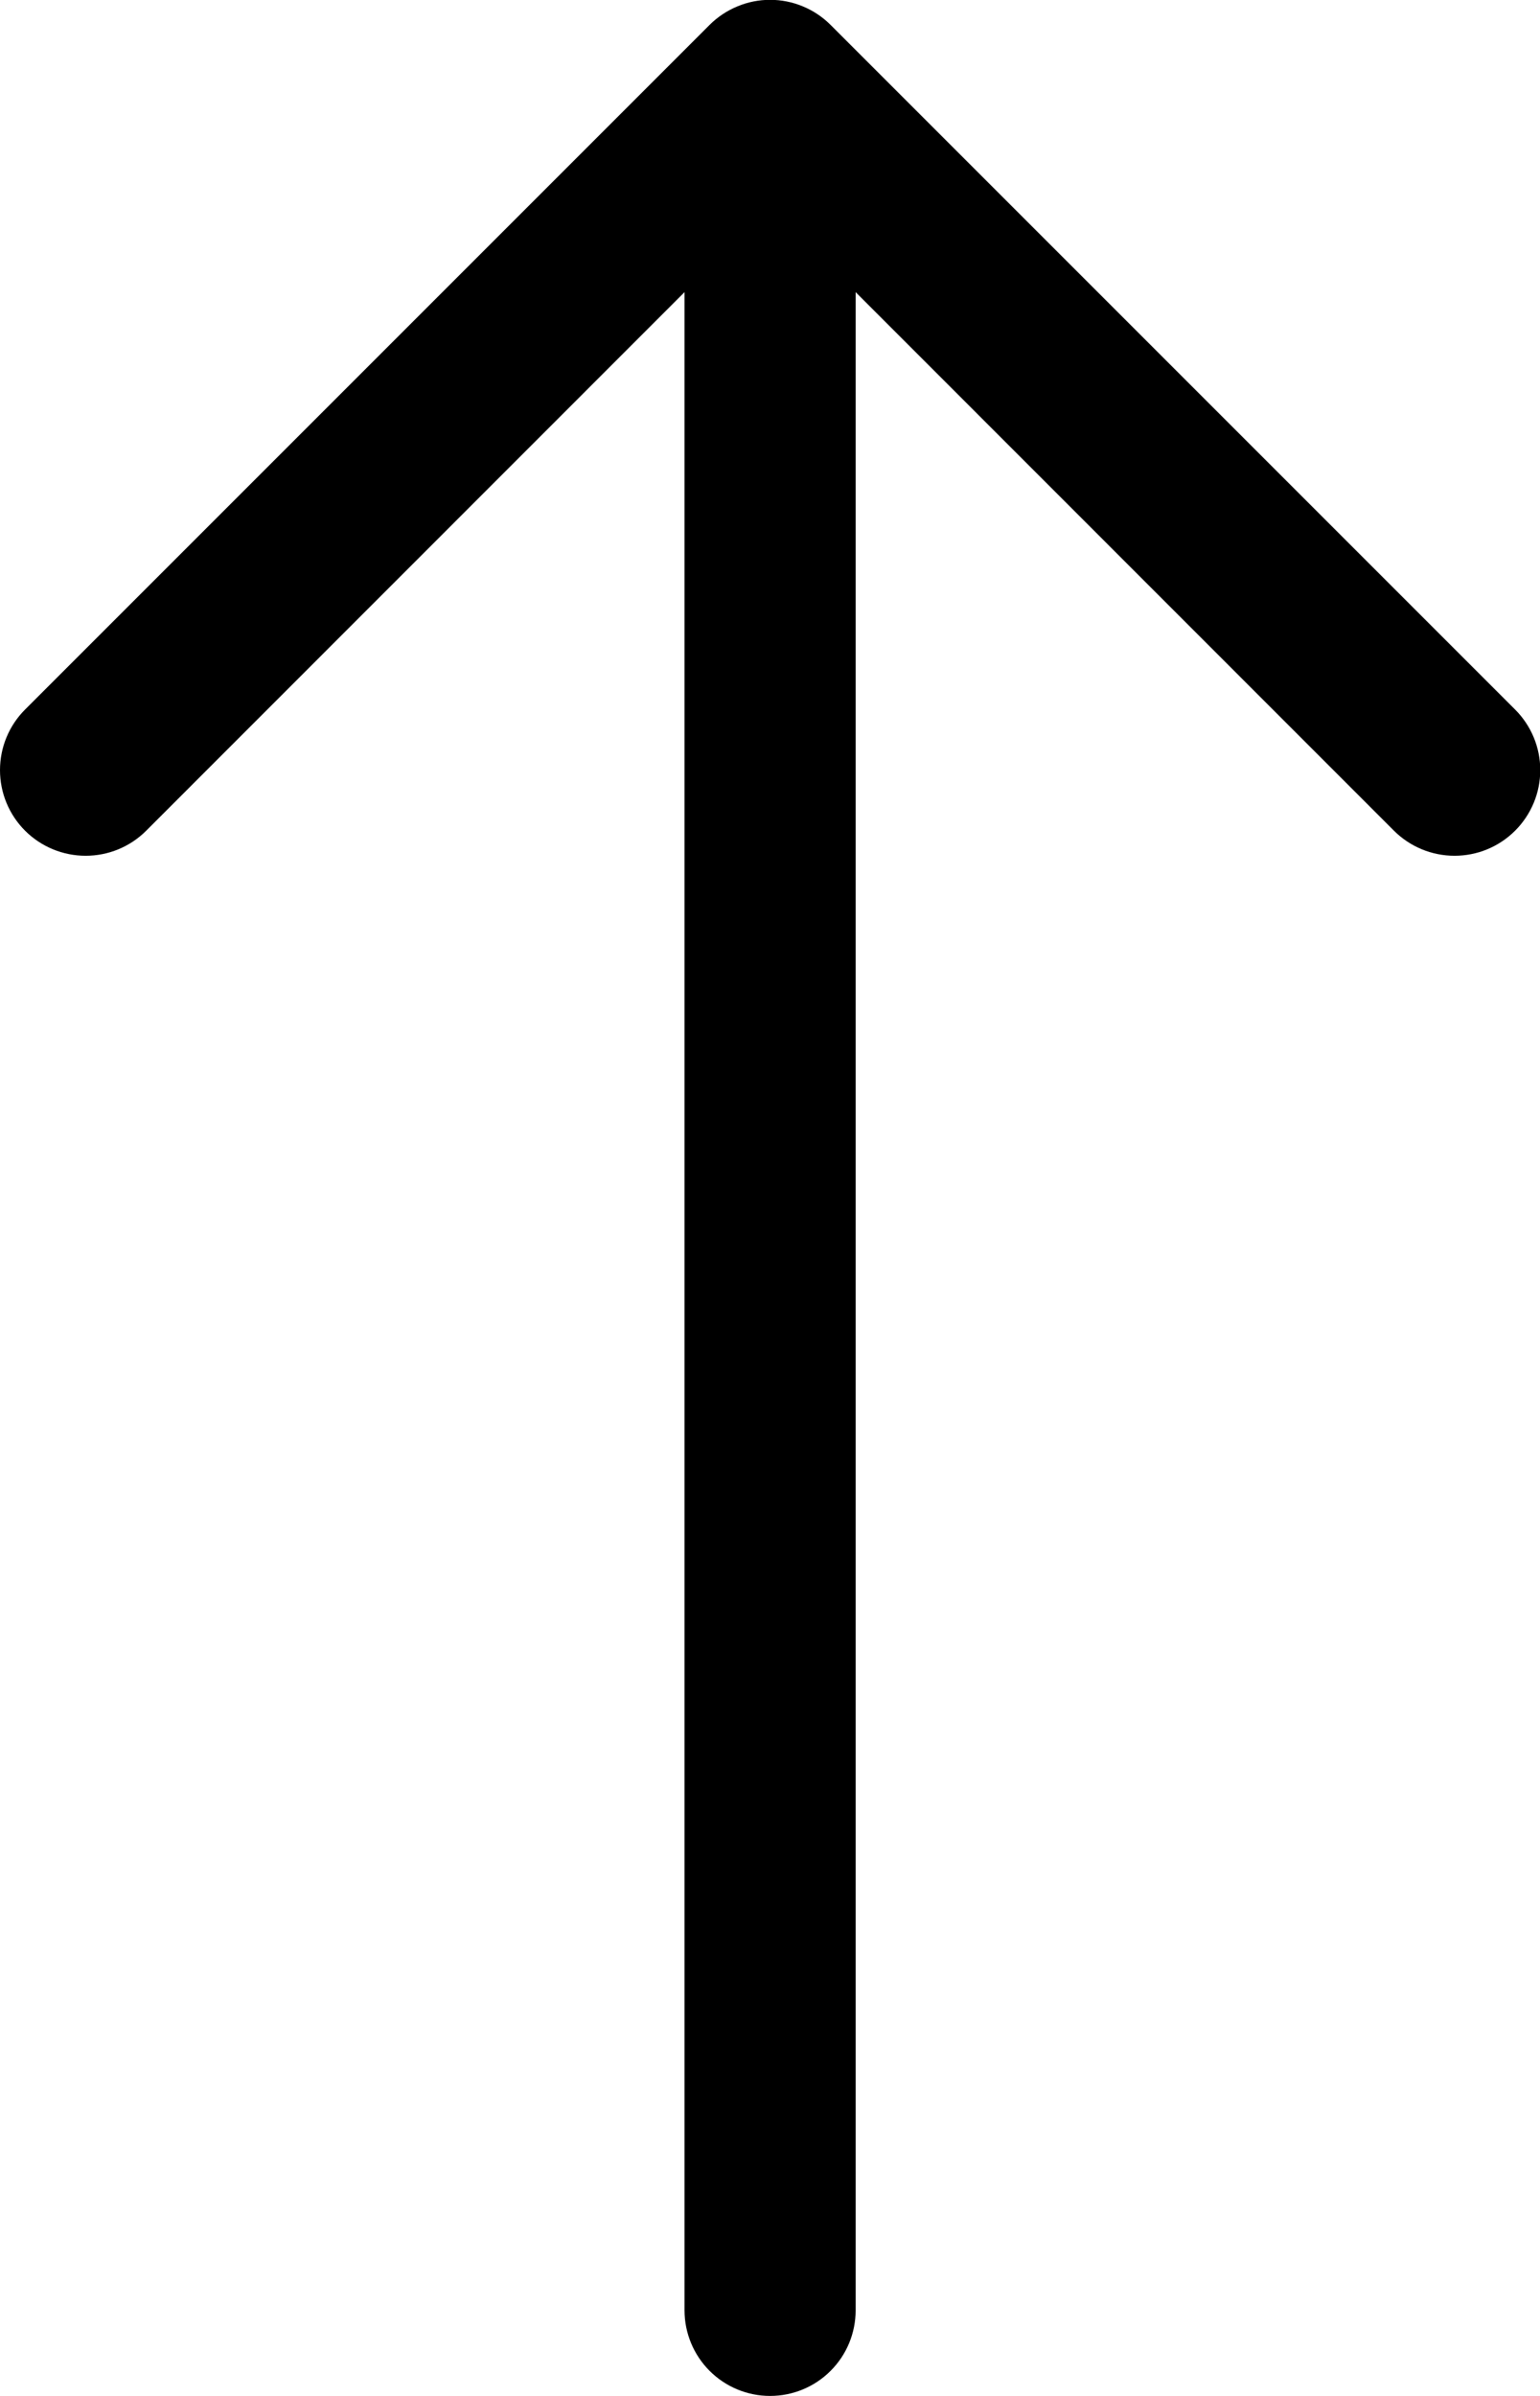 <svg width="18" height="28" viewBox="0 0 18 28" fill="none" xmlns="http://www.w3.org/2000/svg">
<path fill-rule="evenodd" clip-rule="evenodd" d="M9.001 28C8.736 28 8.482 27.895 8.294 27.707C8.107 27.52 8.001 27.265 8.001 27L8.001 3.414L1.709 9.708C1.521 9.896 1.267 10.001 1.001 10.001C0.736 10.001 0.481 9.896 0.293 9.708C0.105 9.52 6.25661e-09 9.266 0 9C-6.25661e-09 8.734 0.105 8.48 0.293 8.292L8.293 0.292C8.386 0.199 8.497 0.125 8.618 0.075C8.739 0.024 8.87 -0.002 9.001 -0.002C9.133 -0.002 9.263 0.024 9.385 0.075C9.506 0.125 9.616 0.199 9.709 0.292L17.709 8.292C17.897 8.48 18.003 8.734 18.003 9C18.003 9.266 17.897 9.52 17.709 9.708C17.521 9.896 17.267 10.001 17.001 10.001C16.736 10.001 16.481 9.896 16.293 9.708L10.001 3.414L10.001 27C10.001 27.265 9.896 27.52 9.708 27.707C9.521 27.895 9.266 28 9.001 28Z" fill="black"/>
</svg>
